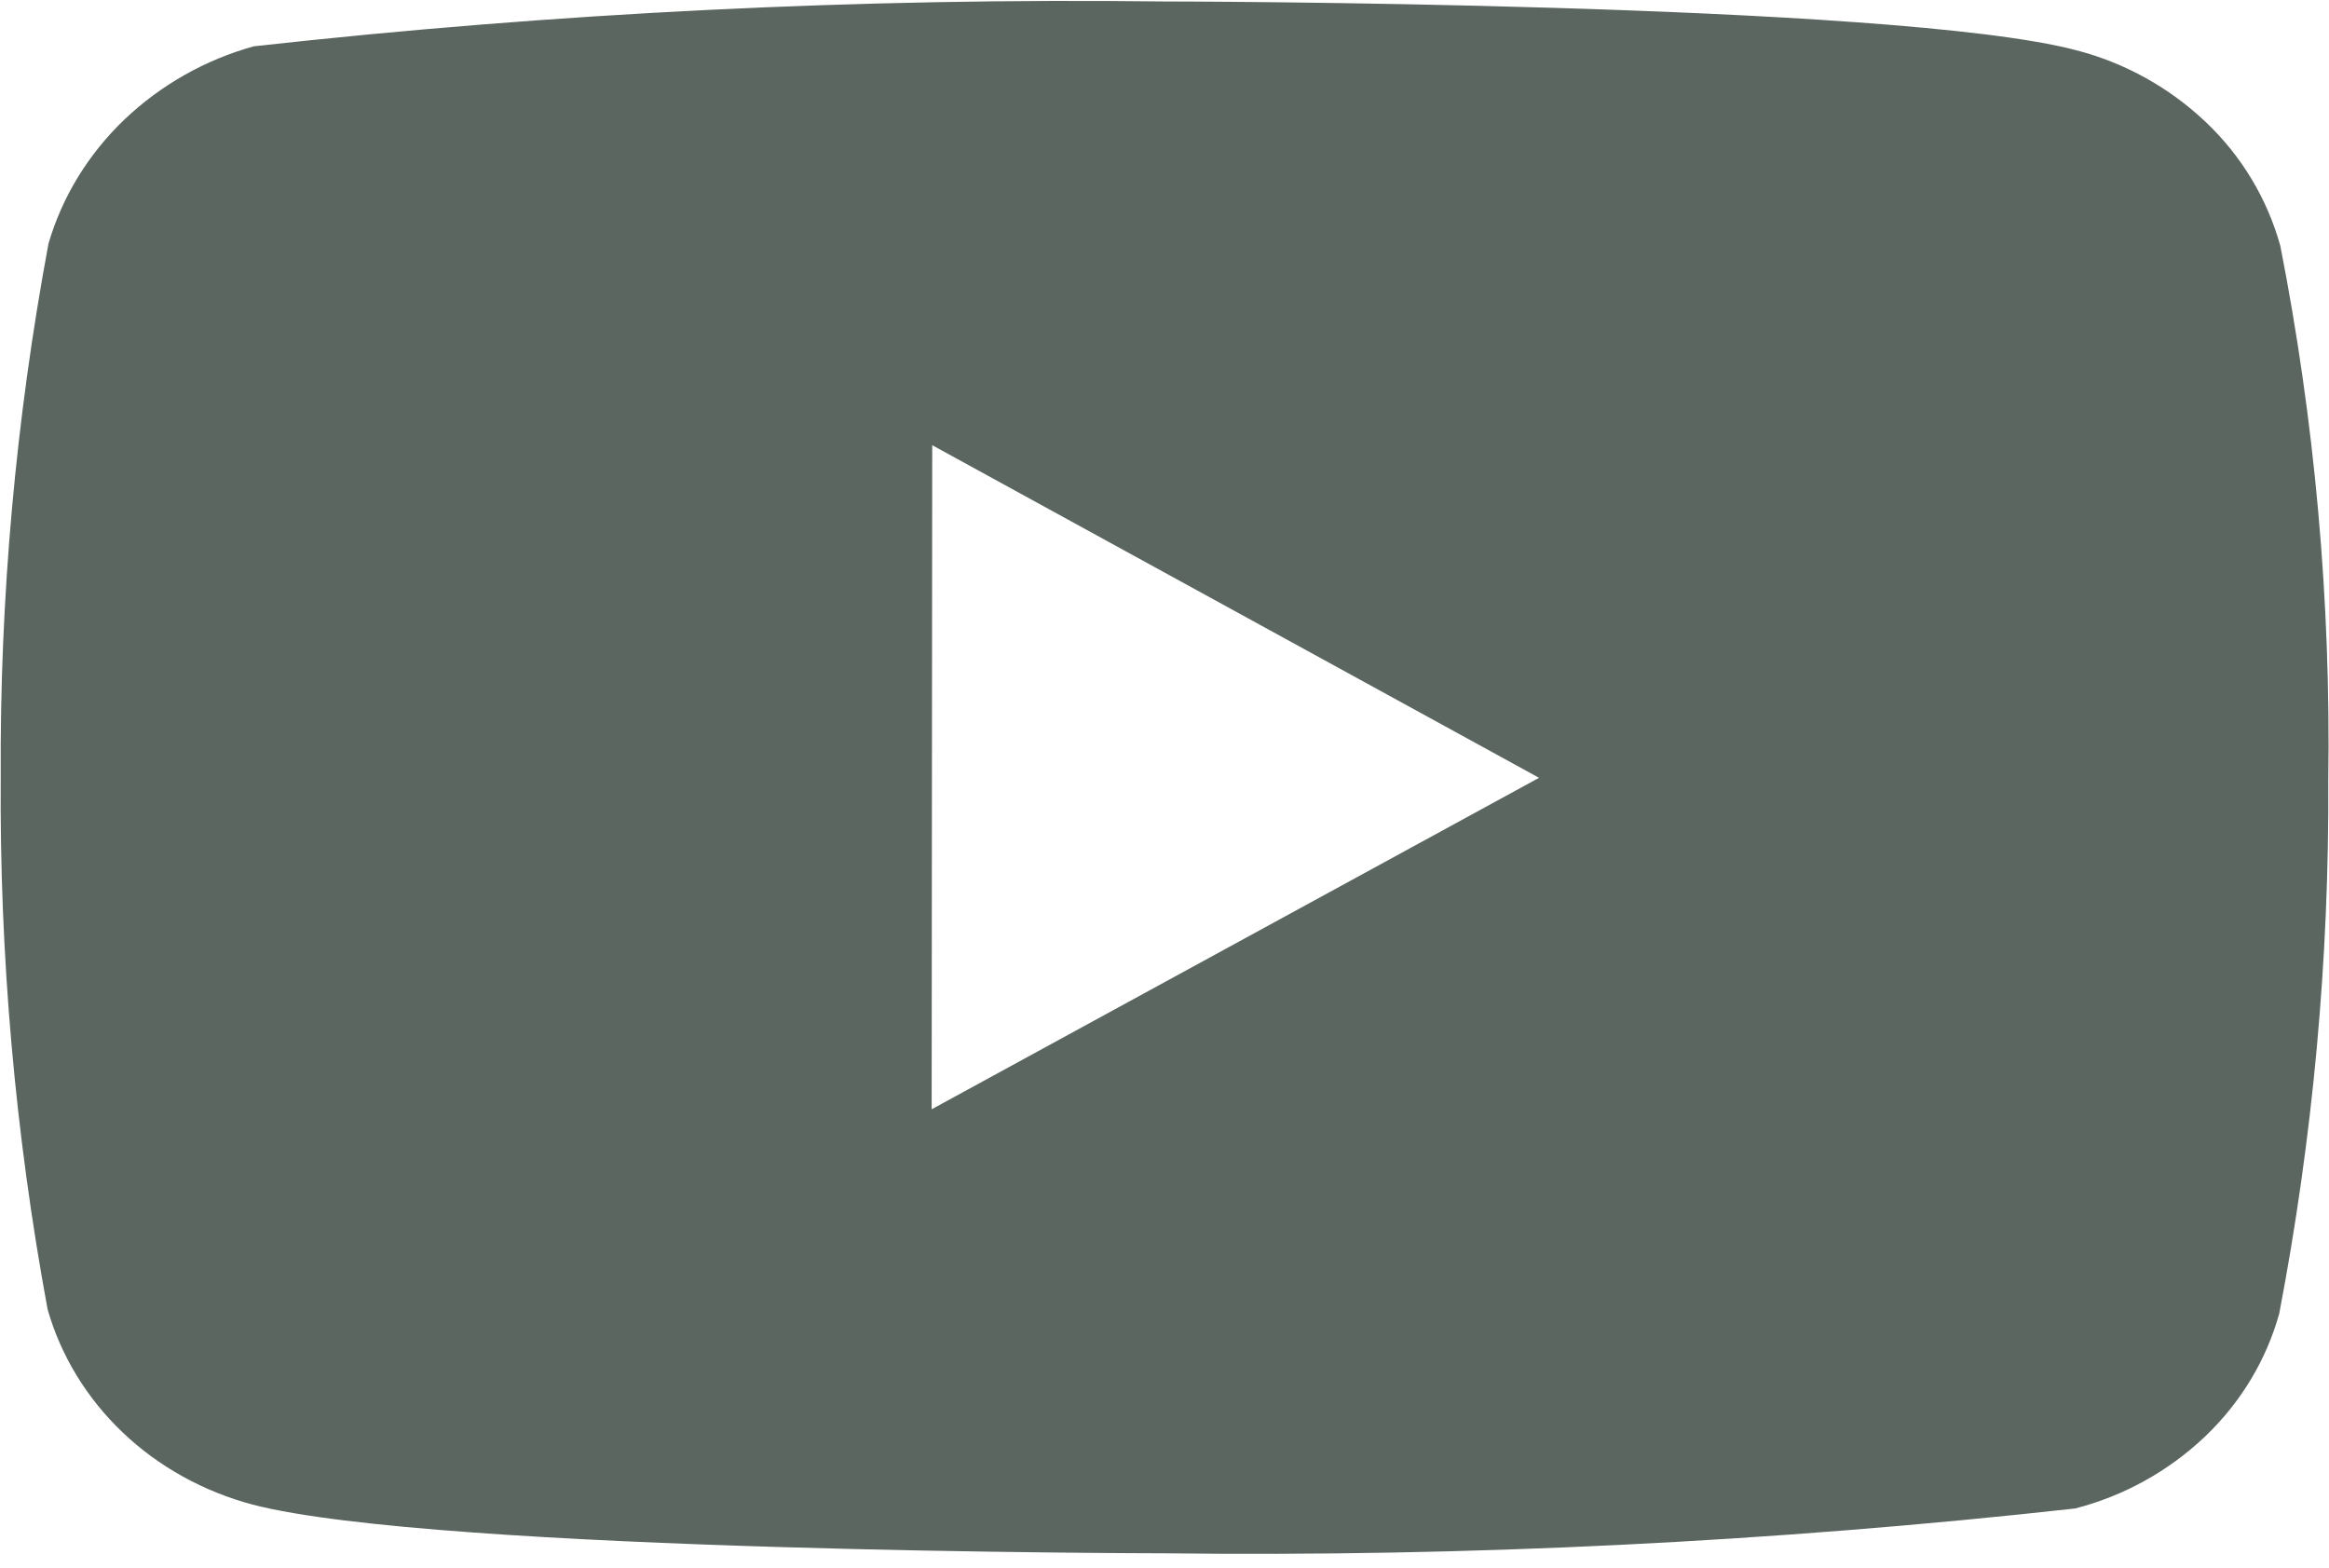 <?xml version="1.0" encoding="UTF-8"?> <svg xmlns="http://www.w3.org/2000/svg" width="150" height="101" viewBox="0 0 150 101" fill="none"> <path d="M146.86 15.816C146.014 12.787 144.363 10.044 142.082 7.879C139.737 5.647 136.862 4.049 133.729 3.237C122.001 0.135 75.005 0.095 75.005 0.095C55.413 -0.145 35.825 0.819 16.352 2.981C13.217 3.847 10.344 5.476 7.99 7.72C5.677 9.942 4.001 12.683 3.124 15.686C1.014 27.001 -0.017 38.49 0.047 50C-0.038 61.499 0.97 72.987 3.065 84.319C3.919 87.311 5.584 90.042 7.899 92.249C10.215 94.456 13.099 96.051 16.271 96.897C28.155 99.993 74.92 100.033 74.92 100.033C94.537 100.273 114.15 99.309 133.648 97.147C136.783 96.341 139.661 94.748 142.01 92.52C144.323 90.317 145.968 87.576 146.795 84.591C148.96 73.281 150.018 61.787 149.953 50.272C150.125 38.708 149.089 27.158 146.86 15.809L146.86 15.816ZM60.004 71.438L60.04 28.671L99.123 50.091L60.004 71.438Z" fill="#5B6660"></path> </svg> 